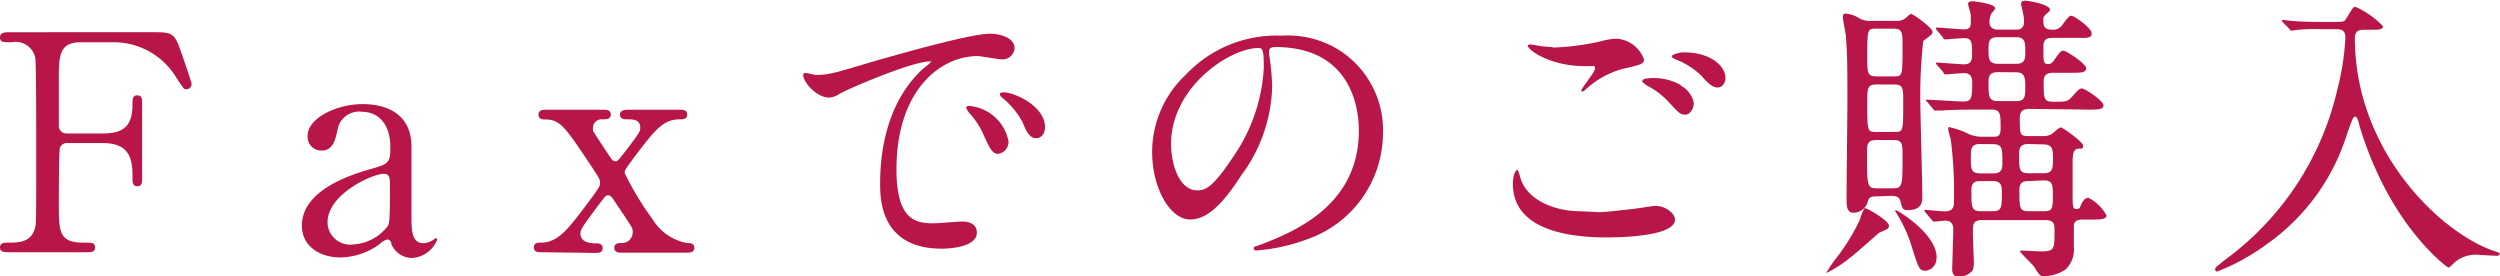 <svg xmlns="http://www.w3.org/2000/svg" width="182.27" height="20.13" viewBox="0 0 182.27 20.13"><title>label_fax</title><path d="M7.5,9.73c1.52,0,2.16-.55,2.16-2.12,0-.37,0-.66.35-.66s.35.33.35.42v5.72c0,.16,0,.49-.35.49s-.35-.33-.35-.55c0-1.15,0-2.6-2.16-2.6H4.88a.54.54,0,0,0-.5.31c-.09.17-.09,3.58-.09,4.07,0,2.09,0,2.88,1.8,2.88.62,0,.84,0,.84.35s-.31.35-.59.35H.68c-.35,0-.68,0-.68-.35s.35-.35.57-.35c.79,0,1.74,0,2-1.14.07-.36.07-.38.07-6.23,0-1,0-5.72-.07-6.12A1.47,1.47,0,0,0,.84,3.08c-.62,0-.84,0-.84-.35s.31-.38.68-.38H11.27c1.23,0,1.45.07,1.87,1.26.11.31.83,2.37.83,2.51a.39.39,0,0,1-.39.39c-.16,0-.16,0-.69-.79A5.33,5.33,0,0,0,8.34,3.08H5.9c-1.61,0-1.61,1-1.61,2.82,0,.28,0,3.14,0,3.34a.55.55,0,0,0,.57.49Z" style="fill:#b81649"/><path d="M30,10.58c0,.75,0,4.34,0,5.15,0,1,0,2,.88,2a1.4,1.4,0,0,0,.71-.24.75.75,0,0,1,.18-.13s.1,0,.1.13A2.11,2.11,0,0,1,30,18.81a1.65,1.65,0,0,1-1.46-1c0-.15-.11-.35-.3-.35a1.16,1.16,0,0,0-.53.31,4.94,4.94,0,0,1-2.91,1c-1.32,0-2.79-.7-2.79-2.33,0-2.62,3.7-3.74,5-4.11s1.45-.44,1.45-1.59c0-1.89-1.05-2.59-2.06-2.59A1.59,1.59,0,0,0,24.6,9.53c-.16.66-.31,1.45-1.17,1.45a1,1,0,0,1-1-1.08c0-1.3,2.13-2.31,4-2.31S29.94,8.38,30,10.58Zm-1.72,5.9c.11-.26.15-.35.15-3,0-.44,0-.81-.46-.81-.79,0-4.09,1.47-4.09,3.54a1.65,1.65,0,0,0,1.89,1.61A3.38,3.38,0,0,0,28.27,16.48Z" style="fill:#b81649"/><path d="M39.45,18.39c-.2,0-.53,0-.53-.35s.31-.35.5-.35c1.28,0,2-1,3.33-2.75.92-1.23,1-1.36,1-1.61s-.07-.35-.66-1.25c-1.87-2.79-2.22-3.34-3.28-3.37-.24,0-.55,0-.55-.35S39.6,8,39.78,8H44c.2,0,.53,0,.53.35s-.33.35-.61.35a.63.63,0,0,0-.69.58,2.08,2.08,0,0,0,0,.24c0,.06,1.17,1.8,1.34,2.07a.43.43,0,0,0,.31.17c.15,0,.22-.09.86-.92.85-1.12.94-1.26.94-1.52,0-.62-.52-.62-1-.62-.15,0-.48,0-.48-.35S45.65,8,45.8,8h3.79c.18,0,.51,0,.51.35s-.31.35-.51.35c-1.3,0-1.87.82-3.46,2.91-.52.72-.59.81-.59,1A21.72,21.72,0,0,0,47.59,16a3.7,3.7,0,0,0,2.51,1.72c.22,0,.52,0,.52.35s-.35.35-.52.35H45.3c-.18,0-.51,0-.51-.35s.31-.35.49-.35a.79.79,0,0,0,.85-.79.7.7,0,0,0-.11-.42c-.1-.18-.83-1.28-1-1.52-.44-.66-.48-.75-.68-.75s-.22.09-.75.77c-1.14,1.54-1.27,1.72-1.27,2,0,.62.59.73,1.12.73.15,0,.5,0,.5.35s-.33.35-.52.35Z" style="fill:#b81649"/><path d="M59.47,5.46c.92,0,1.25-.09,4.27-1,1.95-.55,7-2,8.44-2,.8,0,1.79.31,1.79,1.06a.88.88,0,0,1-.91.81c-.28,0-1.54-.24-1.78-.24-2.79,0-5.92,2.57-5.92,8.25,0,3.7,1.39,3.94,2.69,3.94.33,0,1.89-.13,2.09-.13.68,0,1.08.28,1.08.81,0,1.17-2.42,1.17-2.56,1.17-4.49,0-4.49-3.68-4.49-4.71s0-5.63,3.2-8.47a4.72,4.72,0,0,0,.55-.47s-.09,0-.14,0c-1.27,0-5.83,1.94-6.55,2.35a1.65,1.65,0,0,1-.75.29c-1.1,0-2.16-1.47-1.87-1.78C58.7,5.26,59.33,5.46,59.47,5.46Zm14.06,4.86a.89.89,0,0,1-.77.9c-.4,0-.6-.42-1-1.27a5.54,5.54,0,0,0-1.1-1.72,1.14,1.14,0,0,1-.22-.4c0-.11.24-.13.44-.08A3.18,3.18,0,0,1,73.53,10.32Zm2.66-1.06c0,.58-.35.82-.64.82-.53,0-.77-.64-1-1.17a5.78,5.78,0,0,0-1.45-1.76c-.11-.09-.2-.17-.2-.29s.24-.13.31-.13a2.23,2.23,0,0,1,.55.11C75.07,7.26,76.19,8.21,76.19,9.26Z" style="fill:#b81649"/><path d="M92.53,3.74c0,.07,0,.15,0,.24a16.69,16.69,0,0,1,.22,2.38,11.29,11.29,0,0,1-2.27,6.45C88.77,15.49,87.65,16,86.77,16,85.32,16,84,13.75,84,11.07a7.74,7.74,0,0,1,2.44-5.61,9.1,9.1,0,0,1,7-2.86A7.13,7.13,0,0,1,97,3.3a6.89,6.89,0,0,1,3.83,6.4,8.22,8.22,0,0,1-5.54,7.75,13.47,13.47,0,0,1-3.66.81c-.08,0-.22,0-.22-.15s0-.09.6-.31c2.29-.9,7.06-2.79,7.06-8.27,0-.86-.09-6.1-6.09-6.1C92.56,3.43,92.53,3.61,92.53,3.74ZM85.38,10.5c0,1.43.57,3.38,1.92,3.38.63,0,1.16-.26,2.68-2.55a12.53,12.53,0,0,0,2.16-6.4c0-1.32-.09-1.43-.38-1.43C89.67,3.5,85.38,6.34,85.38,10.5Z" style="fill:#b81649"/><path d="M116.6,15.47c.29,0,1.17-.09,2.09-.2.33,0,1.76-.26,2-.26.75,0,1.43.55,1.43,1,0,1.19-3.74,1.3-5,1.3-3,0-6.82-.64-6.82-3.92,0-.7.24-1,.3-1s.09,0,.24.55c.51,1.74,2.65,2.46,4.34,2.46Zm-3.39-12A18.48,18.48,0,0,0,116.76,3a4.56,4.56,0,0,1,1.1-.18,2.3,2.3,0,0,1,2,1.5c0,.33-.15.39-1.63.72a6.6,6.6,0,0,0-2.59,1.45c-.18.16-.2.18-.29.18a.06.06,0,0,1-.06-.06c0-.18,1-1.35,1-1.61s-.06-.16-.74-.18c-2.58,0-4.16-1.19-4.16-1.49,0-.07.11-.09.15-.09s.13,0,.71.11A9,9,0,0,0,113.21,3.43Zm9.33,2.77a1.82,1.82,0,0,1,.95,1.26c0,.42-.27.86-.62.86s-.44-.09-1.19-.9a5.69,5.69,0,0,0-1.6-1.22c-.11-.08-.35-.24-.35-.33s.17-.19.37-.19A4,4,0,0,1,122.54,6.2Zm3.26-.52c0,.24-.18.66-.57.66s-.73-.33-1.15-.82a5.48,5.48,0,0,0-1.91-1.23c-.24-.09-.29-.18-.29-.24s.44-.27.82-.27C124.66,3.78,125.8,4.8,125.8,5.68Z" style="fill:#b81649"/><path d="M137.72,16.46c0,.22-.18.28-.7.5-.09.05-1.76,1.57-2.14,1.83a8.64,8.64,0,0,1-1.74,1.12,9.37,9.37,0,0,1,.73-1.08A15.07,15.07,0,0,0,135.61,16a2.87,2.87,0,0,1,.33-.82C136.07,15.12,137.72,16.08,137.72,16.46Zm-.92-2.14c-.27,0-.53,0-.62.36a1.08,1.08,0,0,1-1,.83c-.55,0-.55-.46-.55-1.08,0-1,.06-6,.06-7.1,0-2.14,0-3.41-.11-4.67,0-.2-.22-1.19-.22-1.41,0-.06,0-.26.18-.26a2.15,2.15,0,0,1,1.06.37,1.7,1.7,0,0,0,.88.16h1.74a1.06,1.06,0,0,0,.61-.13c.07,0,.4-.38.51-.38s1.56,1,1.56,1.32c0,.13-.13.24-.2.29l-.48.37A37.26,37.26,0,0,0,140,7c0,1,.15,6.16.15,7.32,0,.36,0,1-1.07,1-.36,0-.38-.11-.53-.68-.09-.36-.51-.36-.66-.36Zm0-8.16c-.66,0-.66.29-.66,1.3,0,2.13,0,2.16.66,2.16h1.3c.66,0,.66,0,.66-2.18,0-1,0-1.28-.66-1.28Zm0-4.07c-.66,0-.66,0-.66,2.18,0,1,0,1.3.66,1.3h1.25c.66,0,.66,0,.66-2.18,0-1,0-1.3-.66-1.3Zm0,8.12c-.68,0-.68.37-.68.95,0,2.33,0,2.57.7,2.57H138c.71,0,.71-.2.71-2.31,0-.92,0-1.21-.66-1.21Zm4.38,8.58a.89.89,0,0,1-.79.95c-.47,0-.51-.16-1.13-2.14a10.61,10.61,0,0,0-1-2.07s-.11-.17-.07-.22S141.2,17,141.2,18.79ZM148,7.94c-.5,0-.74.14-.74.66,0,1.19,0,1.32.61,1.32h1.06a1.08,1.08,0,0,0,.68-.17c.11-.07.51-.46.64-.46s1.63,1.05,1.63,1.34-.18.17-.4.22-.37.15-.37,1c0,.29,0,1.65,0,2,0,1.25,0,1.39.27,1.39s.24-.09.35-.33.29-.49.53-.49a3.08,3.08,0,0,1,1.32,1.28c0,.31-.48.31-1.1.31h-.64c-.33,0-.57.06-.64.39V18a2,2,0,0,1-.61,1.65,3,3,0,0,1-1.54.49.46.46,0,0,1-.33-.09,4.25,4.25,0,0,1-.44-.64c-.14-.17-1-1-1-1.08s.13-.06.22-.06l1.21.06c1.08,0,1.08-.13,1.08-1.49,0-.46,0-.79-.66-.79h-4.65c-.64,0-.64.35-.64.85s.07,2.09.07,2.23,0,.57-.2.7a1.37,1.37,0,0,1-.88.35c-.42,0-.5-.28-.5-.55s.08-2.46.08-2.92c0-.62-.44-.62-.59-.62s-.73.07-.81.07-.12-.07-.2-.16l-.42-.5c-.09-.11-.09-.11-.09-.14s.05-.06.07-.06,1.18.11,1.43.11c.66,0,.66-.44.66-.73a31.37,31.37,0,0,0-.22-4.42c0-.11-.2-.7-.2-.84s0-.15.09-.15a6.27,6.27,0,0,1,1.43.51,2.36,2.36,0,0,0,1,.19h.81c.29,0,.49-.06.49-.57,0-1.1,0-1.41-.66-1.41h-.84c-.53,0-2,0-2.77.07l-.46,0c-.09,0-.13,0-.2-.13l-.42-.5c-.11-.12-.11-.12-.11-.16s0,0,.09,0c.37,0,2.22.13,2.64.13.59,0,.66-.2.66-1.37,0-.44-.15-.7-.59-.7-.2,0-1.19.09-1.33.09s-.13,0-.19-.16l-.44-.5c-.09-.11-.09-.11-.09-.13a.07.07,0,0,1,.06-.07c.25,0,1.68.13,2,.13.57,0,.57-.44.57-.75,0-.81,0-1.16-.57-1.16-.2,0-1.21.09-1.37.09s-.11,0-.2-.16l-.42-.5c-.08-.11-.08-.11-.08-.14a.06.06,0,0,1,.06-.06c.29,0,1.68.13,2,.13.49,0,.49-.31.49-.53,0,0,0-.22,0-.44s-.2-.75-.2-.88.11-.2.28-.2,1.68.18,1.68.49c0,.09,0,.11-.25.39a1.27,1.27,0,0,0-.15.62c0,.57.48.57.66.57H147c.15,0,.57,0,.57-.59a2.46,2.46,0,0,0-.07-.57c0-.11-.15-.6-.15-.73s.11-.22.31-.22,1.8.26,1.8.66c0,.09-.06.13-.29.33s-.19.26-.19.55c0,.53.33.57.63.57a.8.8,0,0,0,.77-.37c.42-.57.49-.64.66-.64s1.46.88,1.46,1.28-.42.33-1.19.33h-1.67c-.57,0-.66.26-.66.66,0,1.12,0,1.25.37,1.25a.46.46,0,0,0,.35-.2c.49-.68.53-.77.75-.77s1.65.95,1.65,1.28-.4.33-1.19.33h-1.23c-.55,0-.68.26-.68.61,0,1.3,0,1.5.73,1.5.92,0,1,0,1.34-.37s.5-.6.72-.6,1.57.9,1.57,1.23-.45.31-1.19.31Zm-3.63,2.56c-.68,0-.68.33-.68,1.14,0,.59,0,1,.66,1h1c.64,0,.64-.42.64-.75,0-1.05,0-1.38-.68-1.38Zm0,2.7c-.62,0-.64.38-.64.71,0,1.18,0,1.49.68,1.49h.86c.68,0,.68-.28.68-1.32,0-.48,0-.88-.66-.88Zm1.27-10.49c-.66,0-.66.37-.66.94s0,1,.66,1H147c.66,0,.66-.37.66-.94s0-1-.66-1Zm0,2.55c-.61,0-.66.37-.66.7,0,1.08,0,1.41.69,1.41H147c.66,0,.66-.37.66-1s0-1.1-.66-1.1Zm2.23,5.24c-.66,0-.66.41-.66.81,0,1,0,1.32.66,1.32H149c.64,0,.68-.33.68-1s0-1.1-.68-1.1Zm0,2.7c-.6,0-.64.35-.64.71,0,1.21,0,1.49.66,1.49h1.15c.63,0,.63-.24.63-1.25,0-.57,0-1-.63-1Z" style="fill:#b81649"/><path d="M169.27,2.13a12.29,12.29,0,0,0-1.78.05c-.07,0-.38.06-.42.06s-.07,0-.15-.13l-.49-.5a.23.23,0,0,1-.06-.16s0,0,.06,0l.55.06c.6.07,1.67.09,2.18.09h1c.66,0,.77,0,.92-.28.46-.75.49-.82.66-.82a6.42,6.42,0,0,1,2,1.41c0,.26-.35.26-.82.26h-.57c-.24,0-.66,0-.66.6,0,8.32,6.34,14.28,10.21,15.55.33.11.35.11.35.2s-.13.13-.22.13l-1.21-.06a2.38,2.38,0,0,0-1.87.55c-.15.15-.37.37-.44.37s-2.95-2.11-5.12-6.77a25.74,25.74,0,0,1-1.35-3.52c-.17-.71-.24-.71-.35-.71s-.2.15-.68,1.59a15.43,15.43,0,0,1-5.85,7.78,15.38,15.38,0,0,1-3.52,1.92c-.09,0-.14-.09-.14-.18s.07-.17.82-.75a21.27,21.27,0,0,0,8.1-12.38A18.72,18.72,0,0,0,171,2.71c0-.58-.44-.58-.66-.58Z" style="fill:#b81649"/></svg>